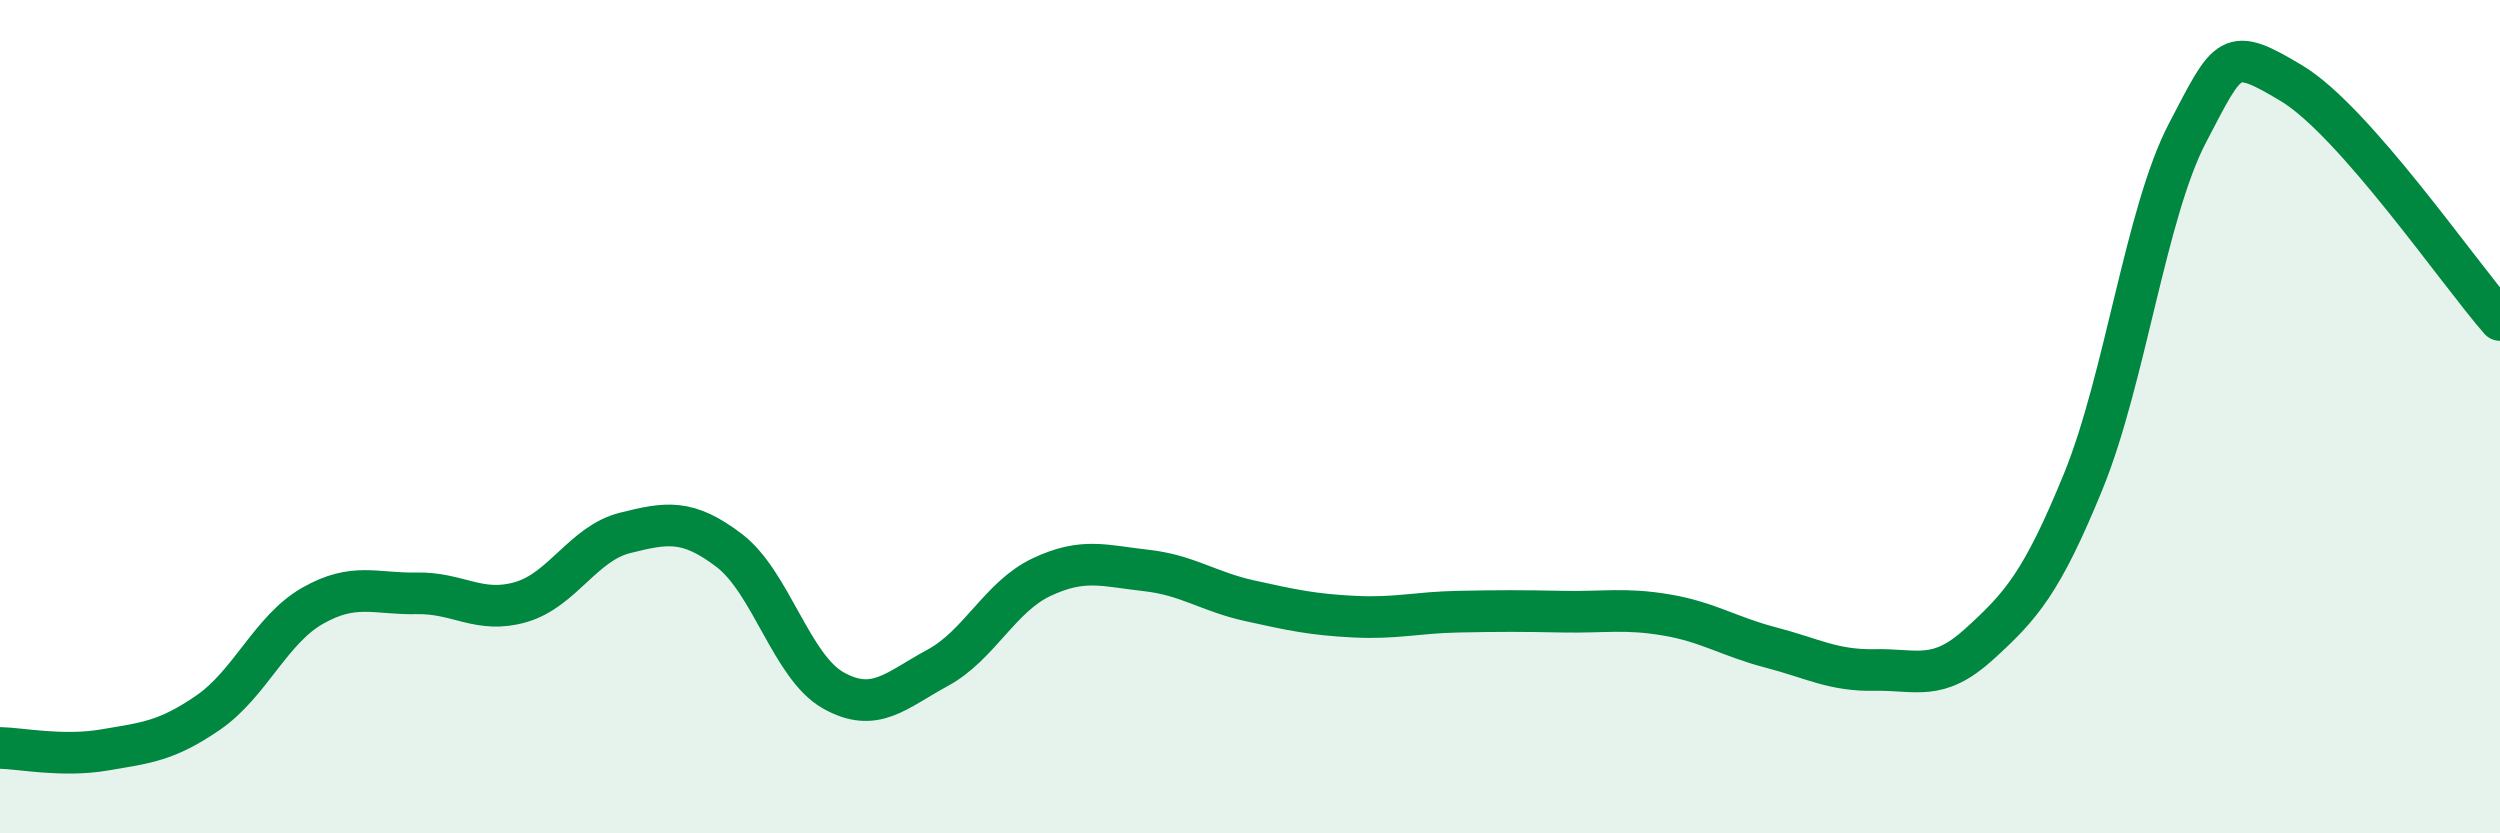 
    <svg width="60" height="20" viewBox="0 0 60 20" xmlns="http://www.w3.org/2000/svg">
      <path
        d="M 0,17.95 C 0.5,17.96 1.5,18.17 2.5,18 C 3.5,17.83 4,17.79 5,17.1 C 6,16.41 6.5,15.11 7.5,14.54 C 8.5,13.97 9,14.26 10,14.24 C 11,14.22 11.5,14.74 12.5,14.45 C 13.5,14.16 14,13.04 15,12.79 C 16,12.54 16.5,12.45 17.5,13.21 C 18.5,13.97 19,16.01 20,16.57 C 21,17.13 21.5,16.57 22.5,16.03 C 23.5,15.49 24,14.32 25,13.85 C 26,13.38 26.5,13.58 27.5,13.69 C 28.5,13.8 29,14.2 30,14.42 C 31,14.64 31.5,14.75 32.5,14.8 C 33.5,14.85 34,14.7 35,14.68 C 36,14.66 36.5,14.66 37.5,14.68 C 38.5,14.7 39,14.59 40,14.76 C 41,14.93 41.5,15.28 42.5,15.54 C 43.5,15.8 44,16.1 45,16.08 C 46,16.06 46.5,16.37 47.5,15.46 C 48.5,14.55 49,14 50,11.55 C 51,9.1 51.5,5.1 52.5,3.19 C 53.5,1.28 53.5,1.1 55,2 C 56.5,2.9 59,6.54 60,7.68L60 20L0 20Z"
        fill="#008740"
        opacity="0.1"
        stroke-linecap="round"
        stroke-linejoin="round"
      />
      <path
        d="M 0,17.95 C 0.5,17.96 1.5,18.17 2.5,18 C 3.5,17.83 4,17.79 5,17.1 C 6,16.41 6.5,15.11 7.5,14.54 C 8.5,13.97 9,14.26 10,14.24 C 11,14.22 11.5,14.74 12.5,14.45 C 13.5,14.16 14,13.04 15,12.79 C 16,12.54 16.5,12.45 17.5,13.21 C 18.5,13.97 19,16.01 20,16.57 C 21,17.13 21.5,16.57 22.5,16.03 C 23.5,15.49 24,14.32 25,13.85 C 26,13.38 26.5,13.58 27.5,13.69 C 28.5,13.8 29,14.2 30,14.42 C 31,14.64 31.5,14.75 32.5,14.8 C 33.5,14.85 34,14.7 35,14.68 C 36,14.66 36.5,14.66 37.5,14.68 C 38.5,14.7 39,14.59 40,14.76 C 41,14.93 41.5,15.28 42.5,15.54 C 43.5,15.8 44,16.1 45,16.08 C 46,16.06 46.5,16.37 47.5,15.46 C 48.5,14.55 49,14 50,11.55 C 51,9.1 51.5,5.1 52.5,3.19 C 53.5,1.28 53.5,1.1 55,2 C 56.5,2.9 59,6.54 60,7.68"
        stroke="#008740"
        stroke-width="1"
        fill="none"
        stroke-linecap="round"
        stroke-linejoin="round"
      />
    </svg>
  